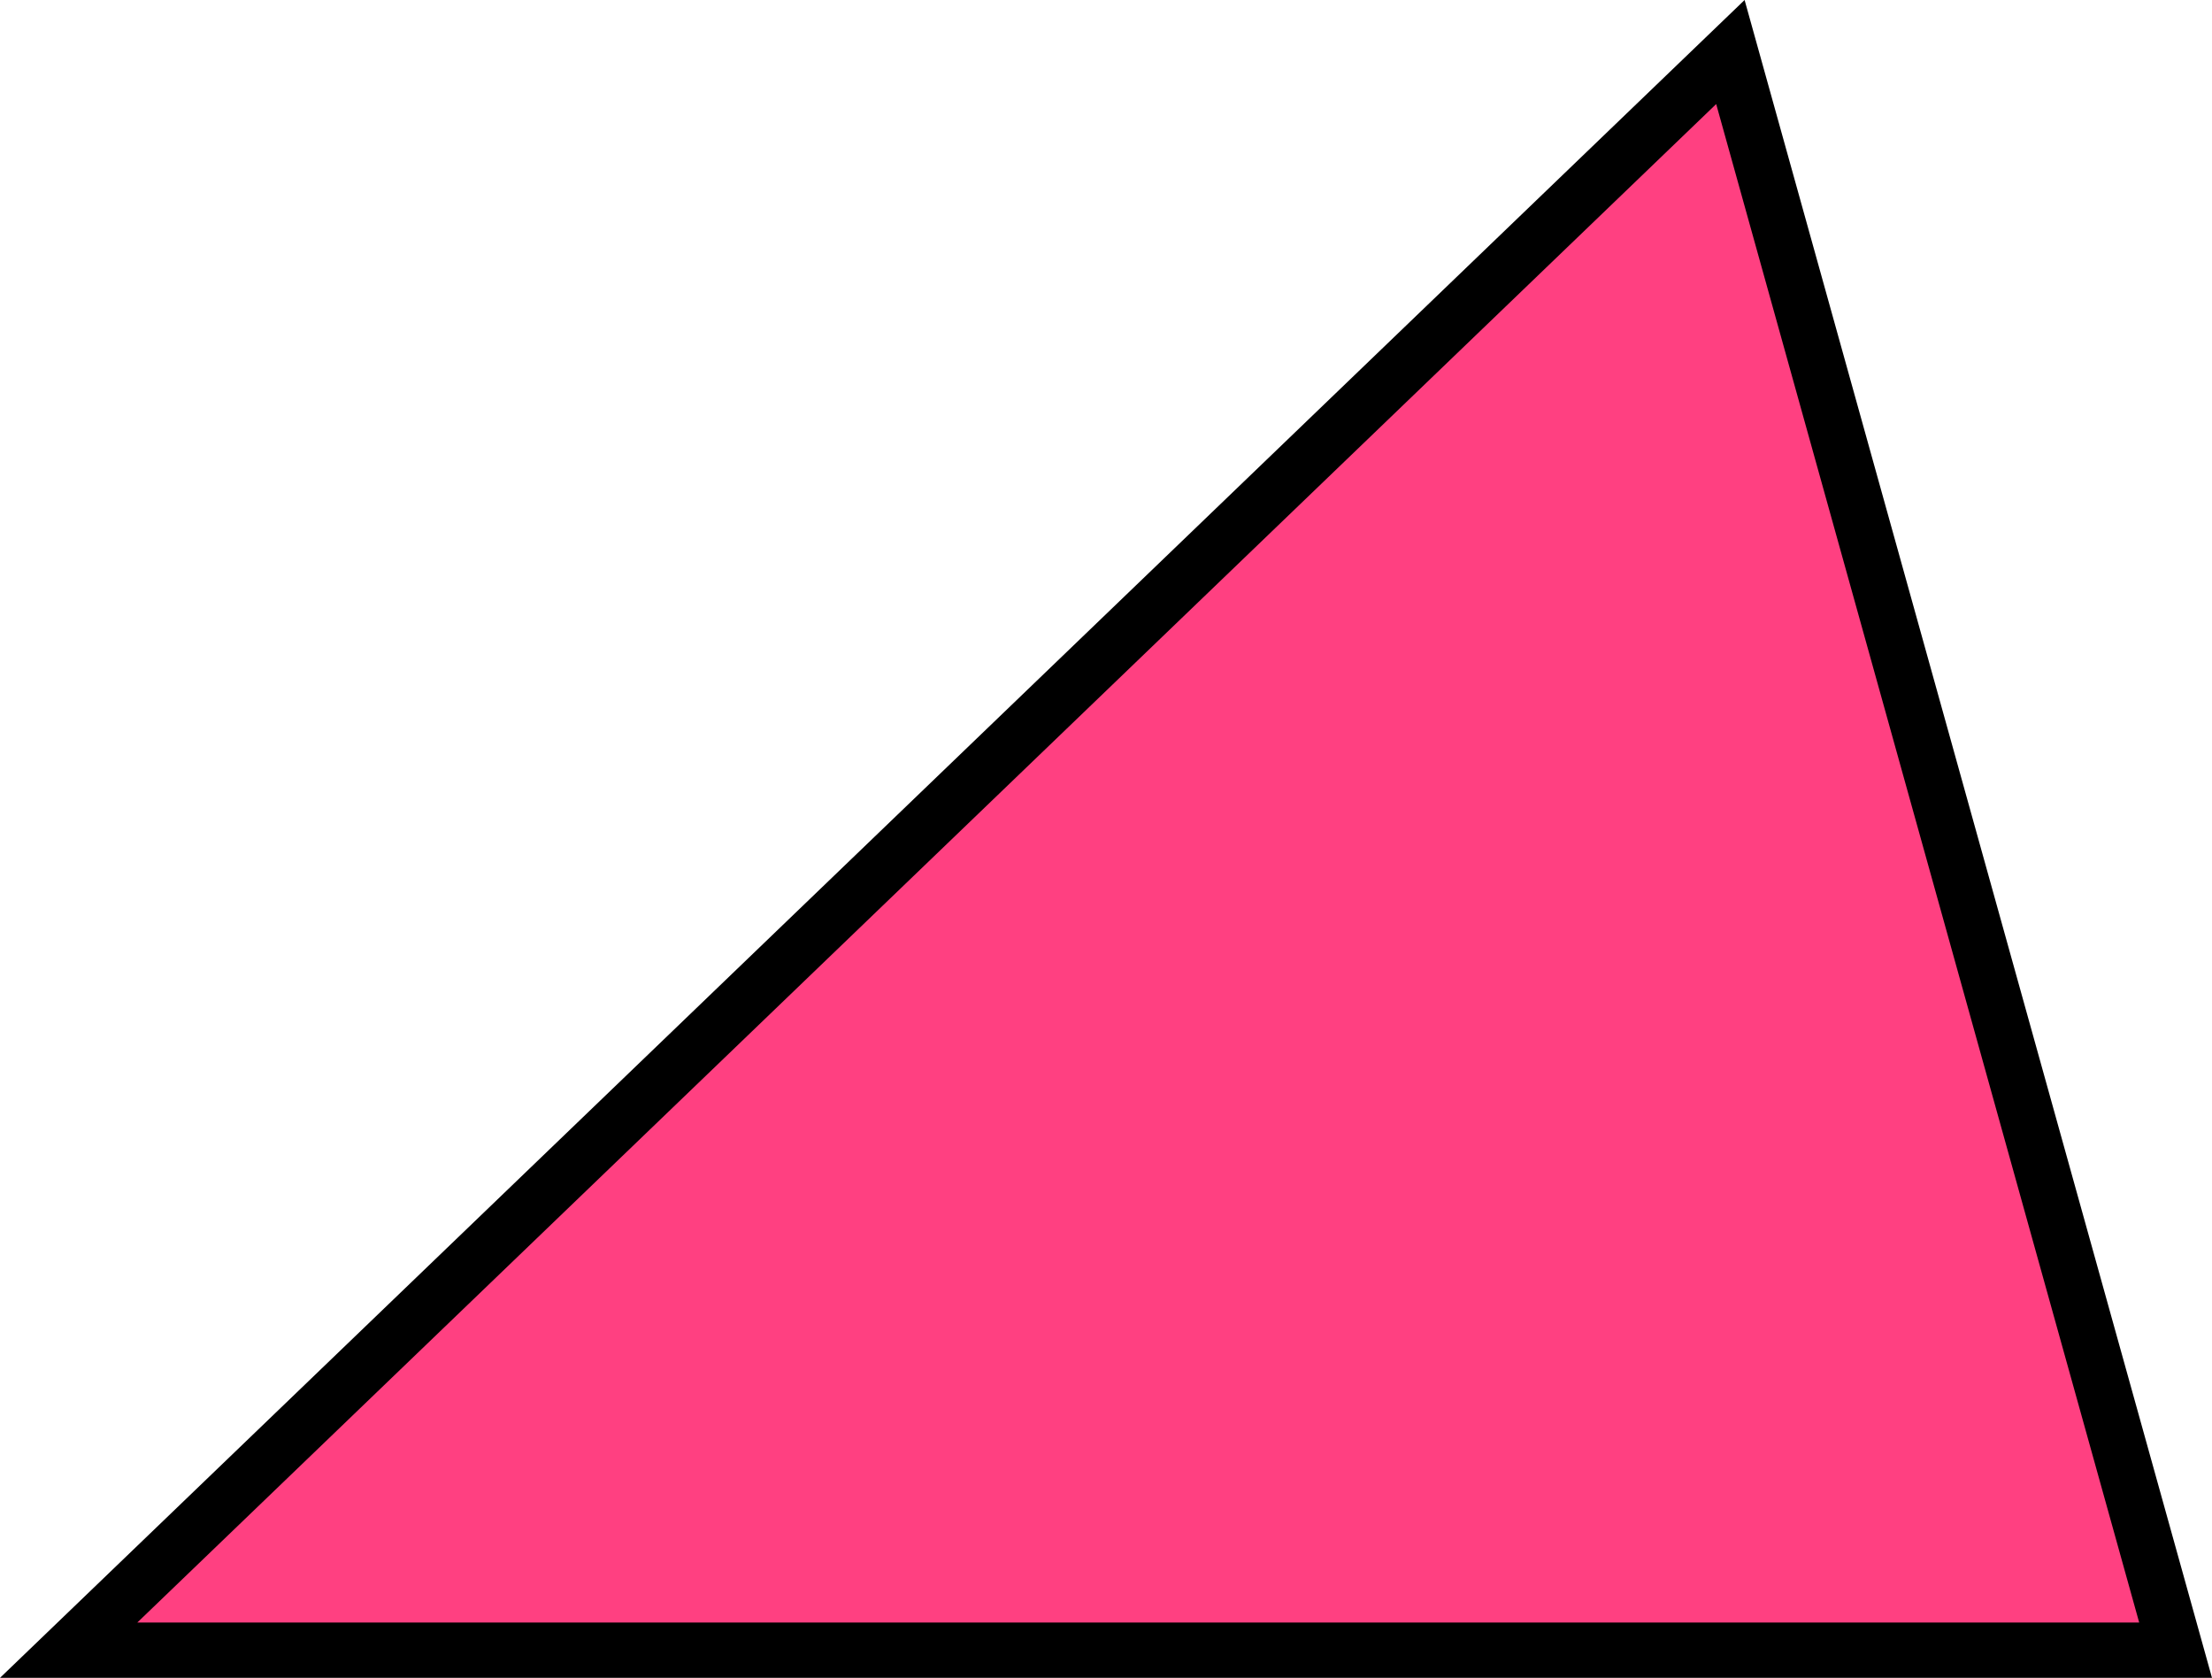 <?xml version="1.0" encoding="UTF-8"?> <svg xmlns="http://www.w3.org/2000/svg" width="120" height="91" viewBox="0 0 120 91" fill="none"><path d="M3.724 89.5L93.873 2.822L118.025 89.5H3.724Z" fill="#FF4081" stroke="black" stroke-width="3"></path></svg> 